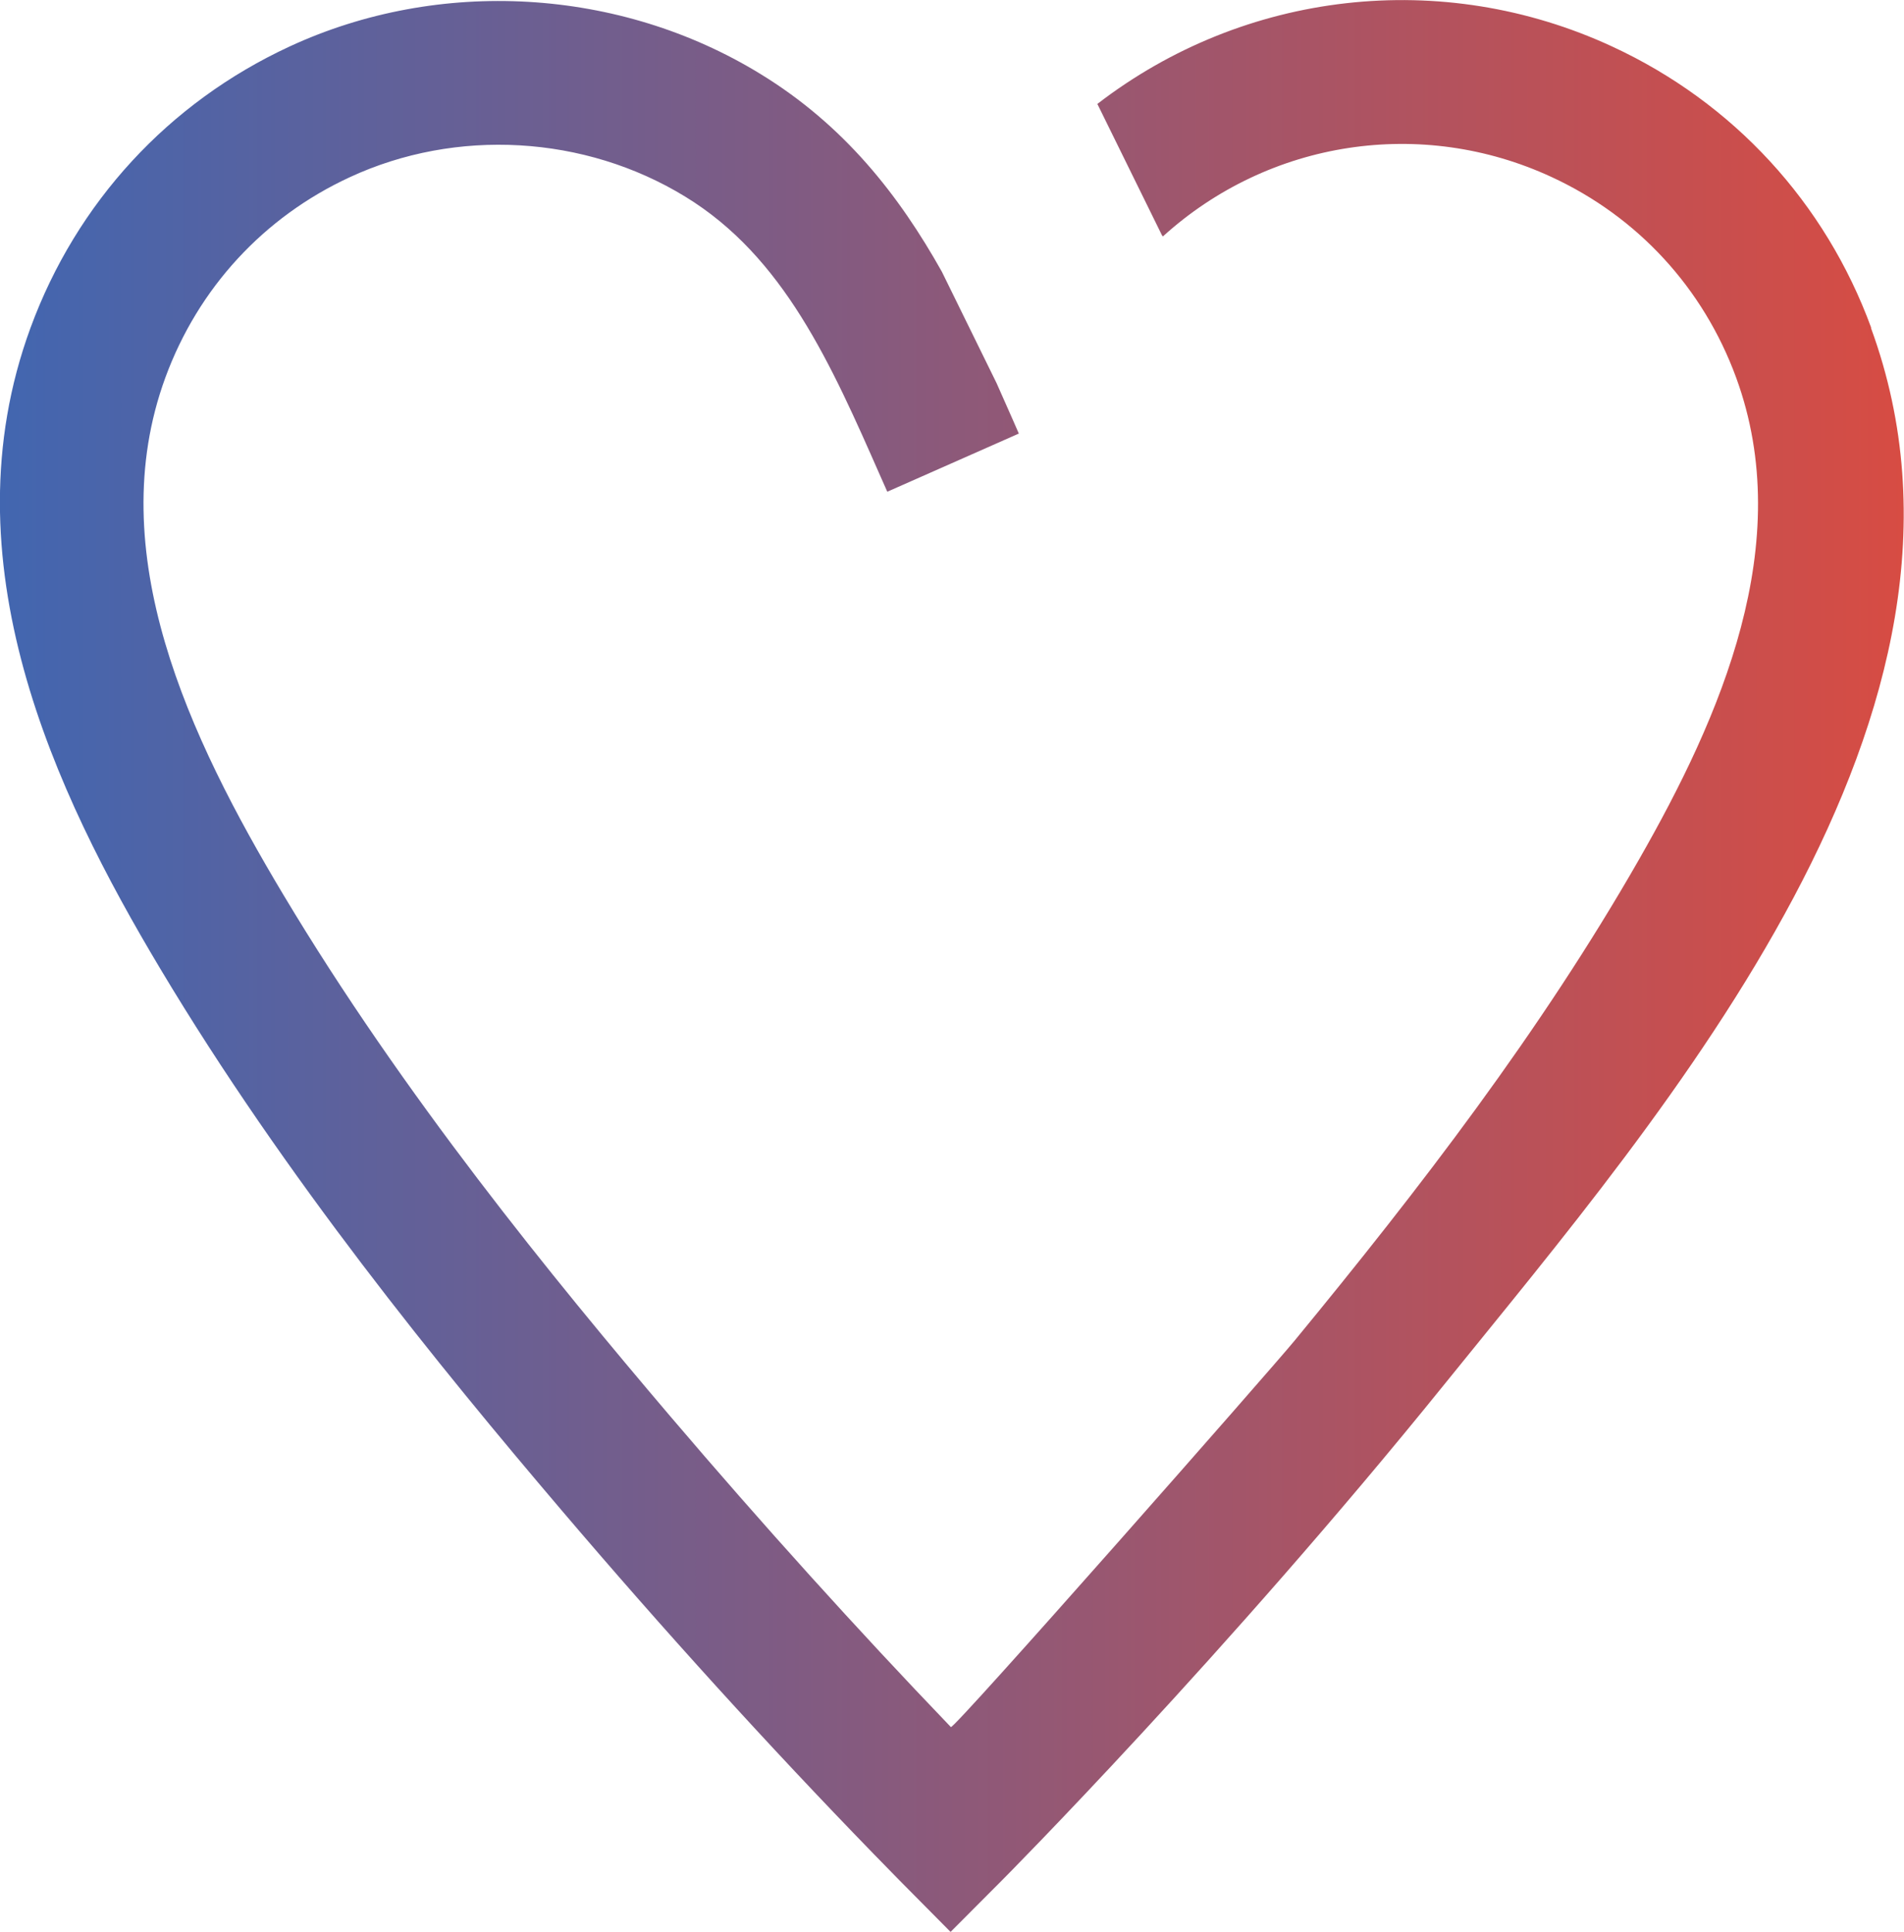 <?xml version="1.0" encoding="UTF-8"?> <svg xmlns="http://www.w3.org/2000/svg" xmlns:xlink="http://www.w3.org/1999/xlink" id="_Слой_2" data-name="Слой 2" viewBox="0 0 126.07 127.88"> <defs> <style> .cls-1 { fill: url(#linear-gradient); } </style> <linearGradient id="linear-gradient" x1="0" y1="63.94" x2="126.07" y2="63.94" gradientUnits="userSpaceOnUse"> <stop offset="0" stop-color="#4266b0"></stop> <stop offset="1" stop-color="#d74c43"></stop> </linearGradient> </defs> <g id="Layer_1" data-name="Layer 1"> <path class="cls-1" d="M123.9,21.7c-3.04-8.29-9.13-14.91-17.15-18.62-11.27-5.22-24.37-3.69-34.09,3.8l4.28,8.7,.06,.07c7.03-6.38,17.13-7.92,25.74-3.93,5.71,2.64,10.04,7.35,12.21,13.26,4.03,10.99-1.03,22.48-6.43,31.92-6.48,11.33-14.52,21.78-22.8,31.84-1.6,1.95-22.57,25.77-22.76,25.58-6.23-6.49-12.47-13.4-18.57-20.56-7.77-9.13-17.71-21.3-25.62-34.52-6.25-10.44-12.06-22.68-7.82-34.25,2.17-5.91,6.5-10.62,12.21-13.26,7.05-3.27,15.56-2.78,22.2,1.28,6.54,3.99,9.66,11.07,12.96,18.57l.43,.97,8.71-3.85-.42-.96c-.35-.79-.7-1.58-1.05-2.37l-3.63-7.39c-2.83-5.04-6.44-9.68-12.02-13.09C41.02-.82,29.08-1.51,19.17,3.08,11.16,6.79,5.07,13.4,2.02,21.7c-5.66,15.42,1.62,30.77,8.59,42.42,8.27,13.83,18.53,26.4,26.54,35.81,6.79,7.98,13.76,15.65,20.7,22.79,.57,.59,1.15,1.18,1.72,1.76l3.37,3.4,3.38-3.39c.15-.15,14.84-14.93,29.32-32.86,14.67-18.16,37.58-44.47,28.24-69.93Z"></path> </g> </svg> 